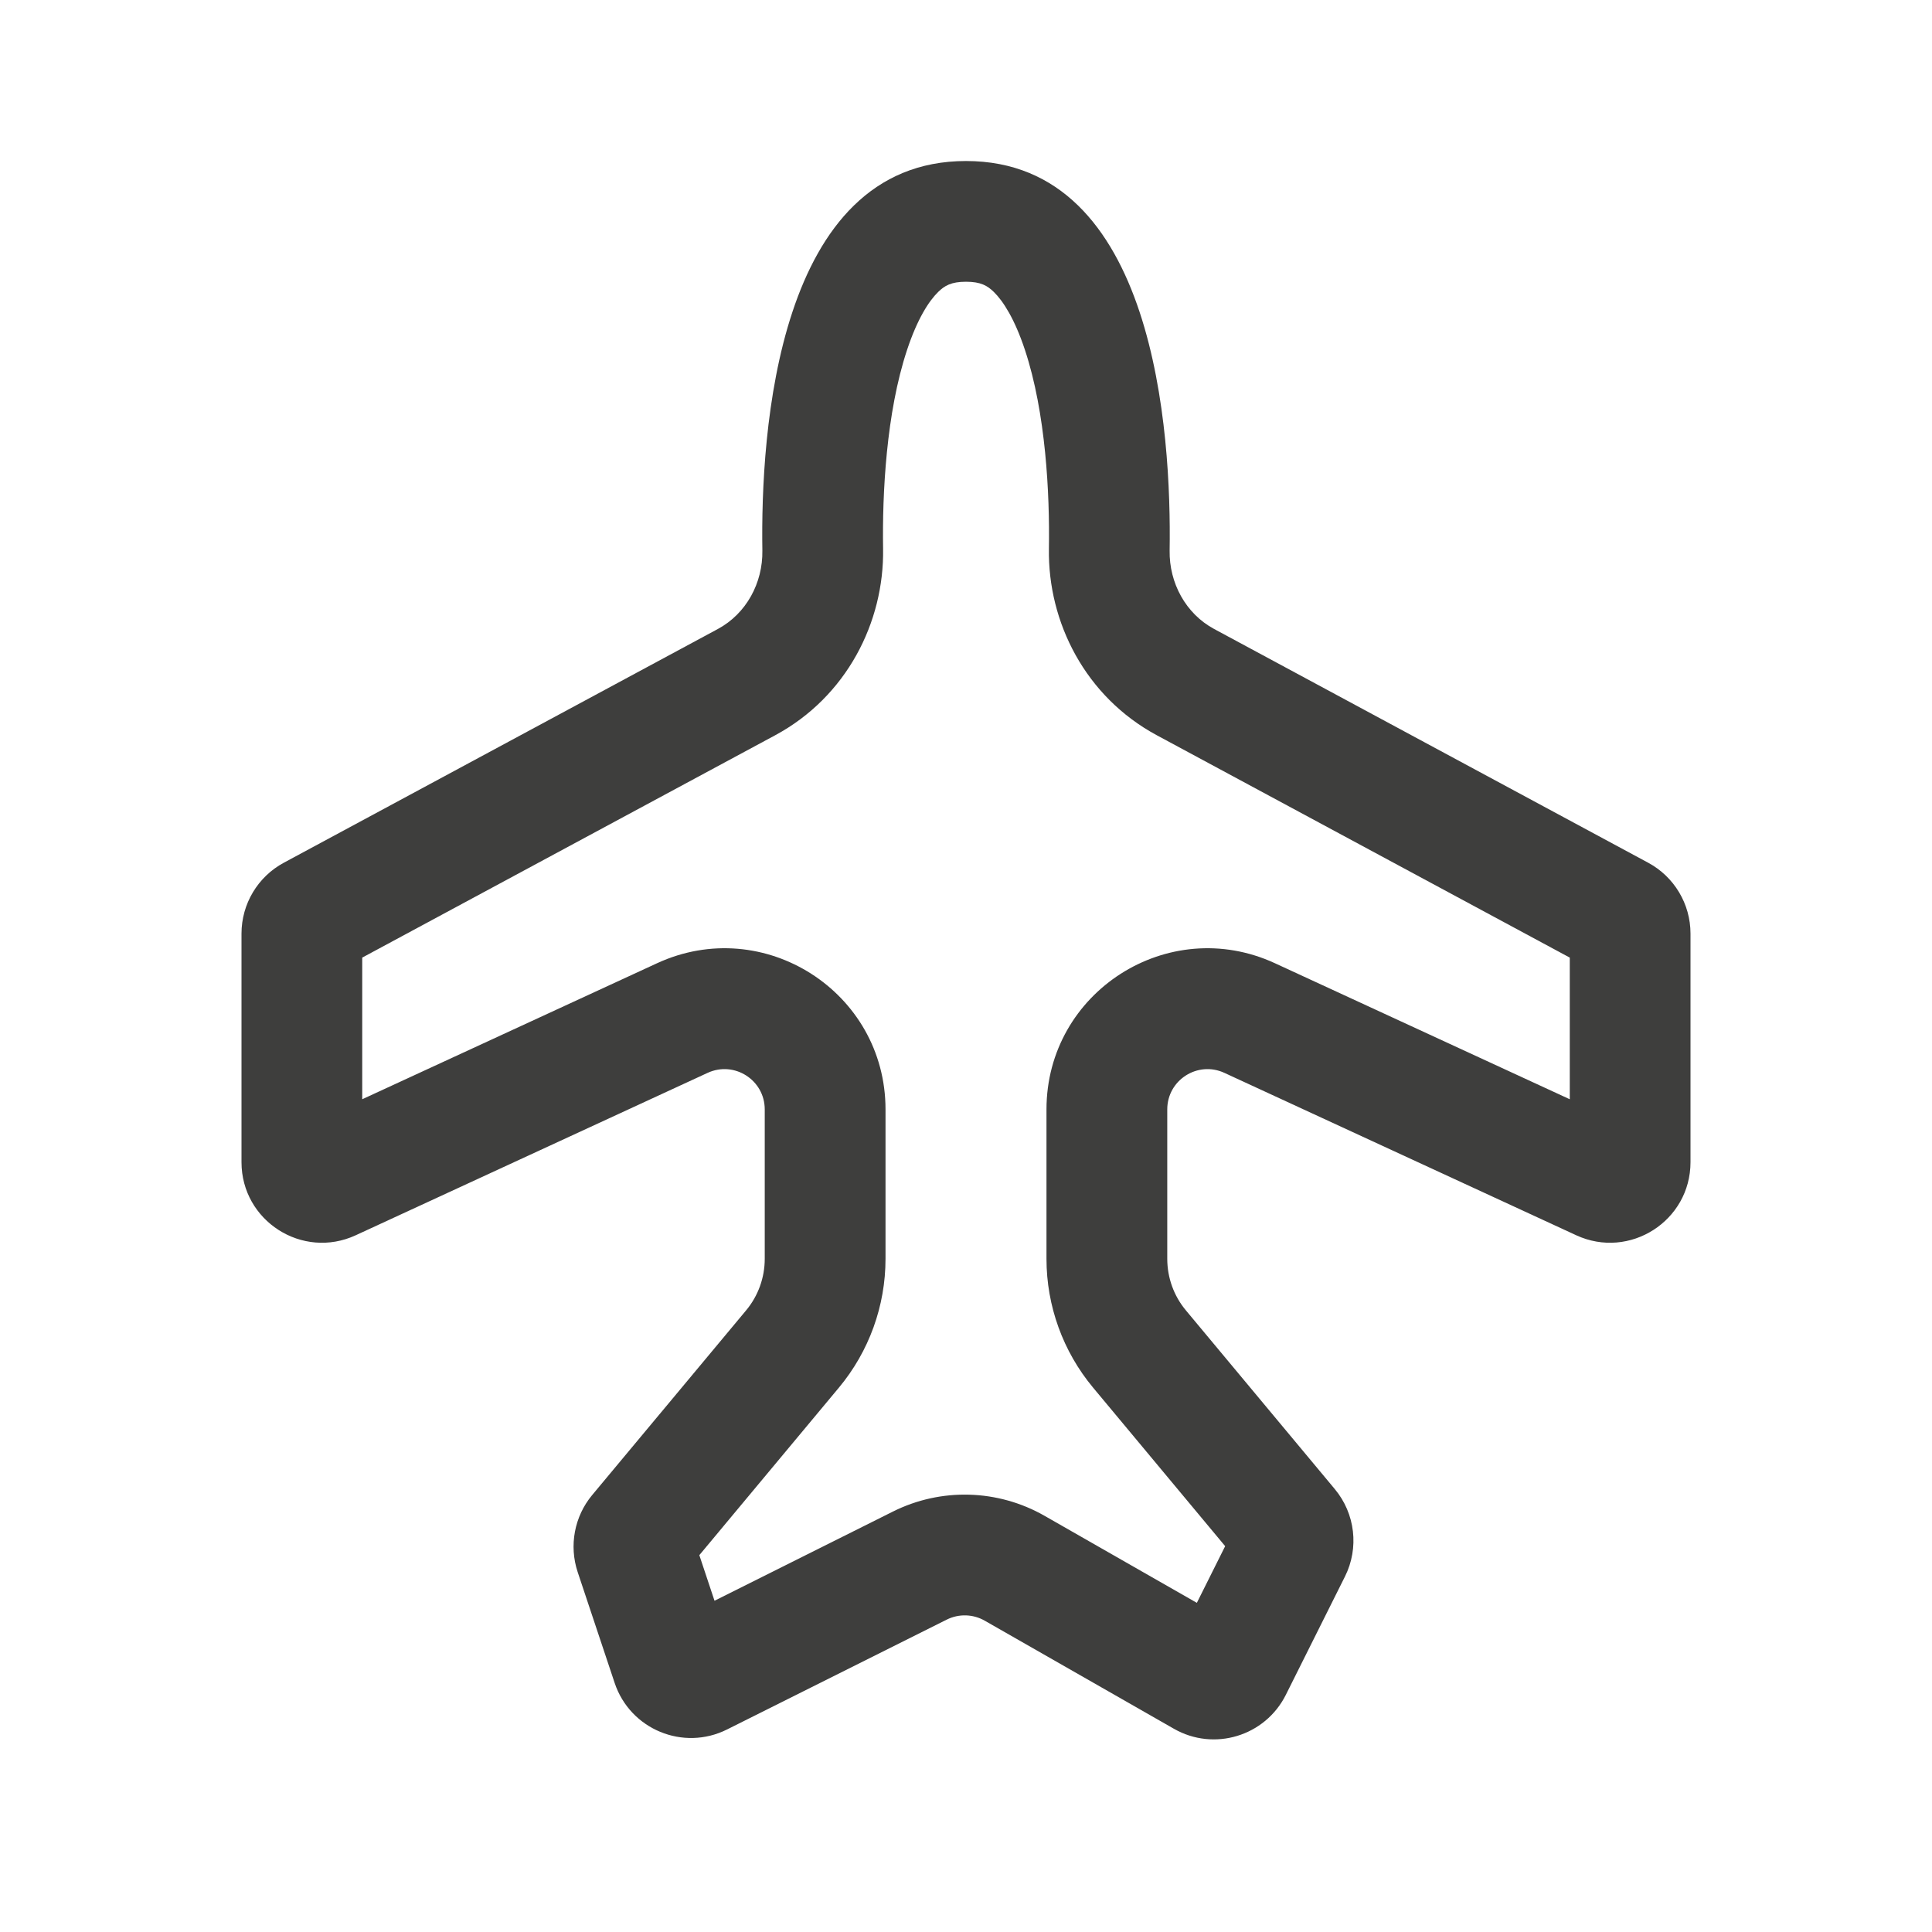 <svg width="35" height="35" viewBox="0 0 35 35" fill="none" xmlns="http://www.w3.org/2000/svg">
<path fill-rule="evenodd" clip-rule="evenodd" d="M20.957 13.32C19.663 12.623 18.981 11.272 19.002 9.942C19.018 8.943 18.946 7.478 18.567 6.337C18.381 5.776 18.171 5.451 18.003 5.288C17.888 5.176 17.769 5.104 17.5 5.104C17.231 5.104 17.112 5.176 16.997 5.288C16.829 5.451 16.619 5.776 16.433 6.337C16.054 7.478 15.982 8.943 15.998 9.942C16.019 11.272 15.337 12.623 14.043 13.32L6.562 17.348V19.914L11.903 17.45C13.835 16.558 16.042 17.969 16.042 20.098V22.805C16.042 23.658 15.743 24.484 15.197 25.139L12.669 28.173L12.944 28.999L16.173 27.385C17.045 26.948 18.077 26.977 18.924 27.461L21.682 29.037L22.195 28.01L19.803 25.139C19.257 24.484 18.958 23.658 18.958 22.805V20.098C18.958 17.969 21.165 16.558 23.097 17.45L28.438 19.914V17.348L20.957 13.32ZM10.728 27.084L13.516 23.739C13.735 23.477 13.854 23.146 13.854 22.805V20.098C13.854 19.566 13.303 19.213 12.819 19.436L6.444 22.378C5.478 22.824 4.375 22.118 4.375 21.054V16.913C4.375 16.376 4.67 15.883 5.142 15.629L13.006 11.394C13.52 11.117 13.82 10.56 13.811 9.976C13.777 7.847 14.07 2.917 17.5 2.917C20.93 2.917 21.223 7.847 21.189 9.976C21.18 10.56 21.48 11.117 21.994 11.394L29.858 15.629C30.33 15.883 30.625 16.376 30.625 16.913V21.054C30.625 22.118 29.522 22.824 28.555 22.378L22.181 19.436C21.697 19.213 21.146 19.566 21.146 20.098V22.805C21.146 23.146 21.265 23.477 21.484 23.739L24.181 26.976C24.552 27.421 24.624 28.043 24.365 28.561L23.294 30.704C22.919 31.453 21.993 31.734 21.266 31.318L17.839 29.36C17.627 29.239 17.369 29.232 17.151 29.341L13.171 31.331C12.377 31.728 11.416 31.33 11.135 30.488L10.465 28.479C10.306 28 10.405 27.472 10.728 27.084Z" fill="#3E3E3D"/>
</svg>
